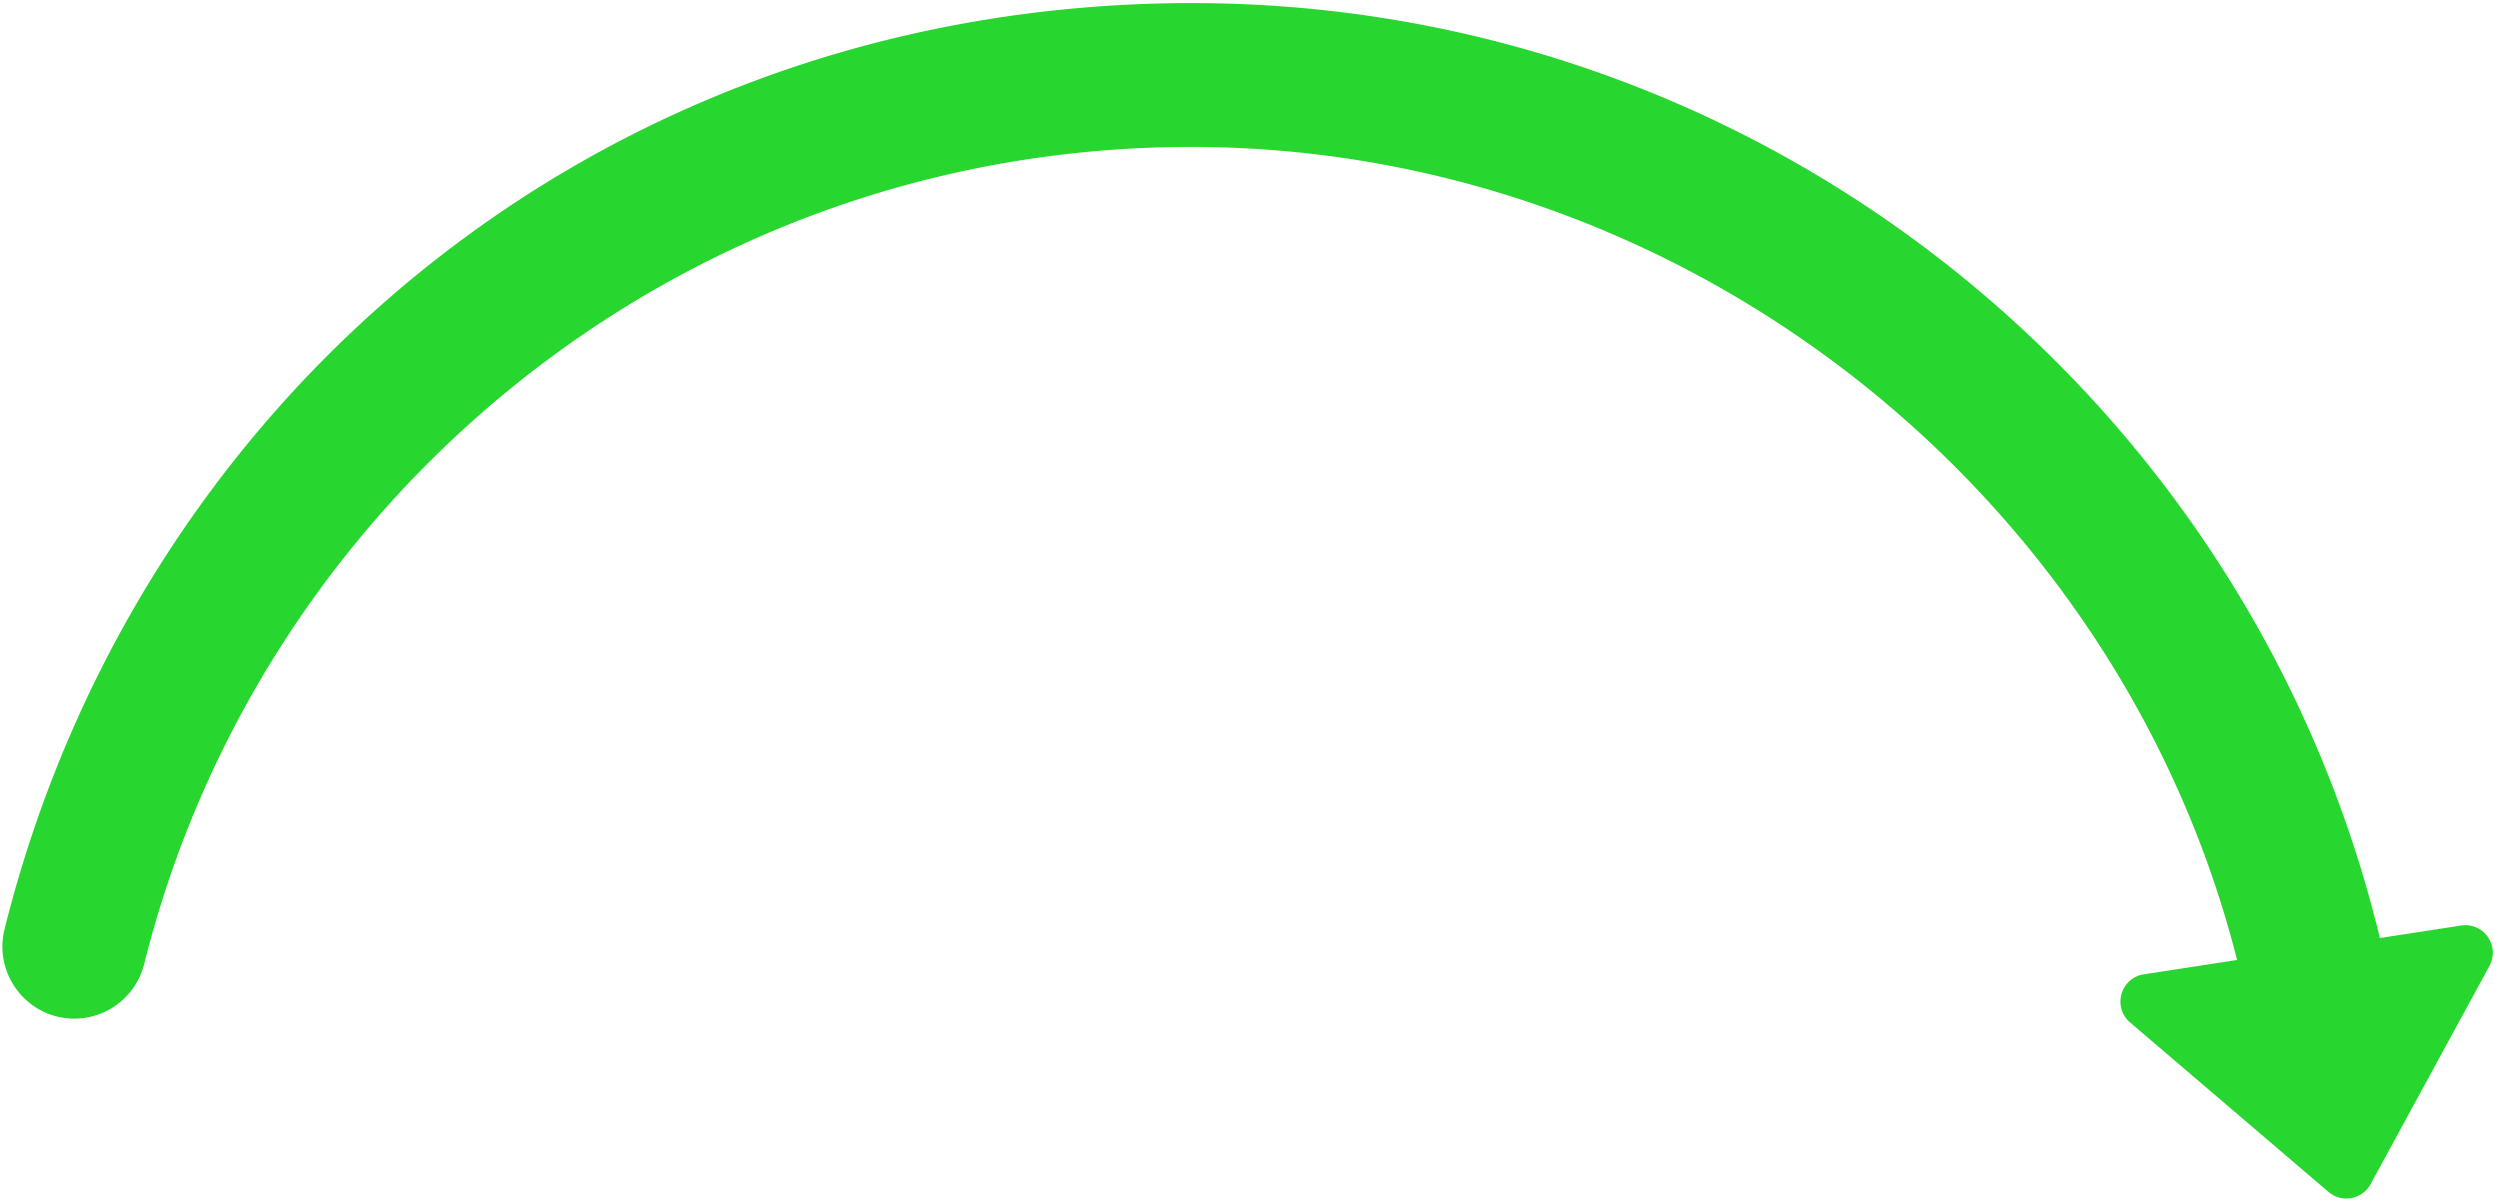 <svg width="216" height="104" fill="none" xmlns="http://www.w3.org/2000/svg"><path d="M205.62 81.038C194.287 34.103 151.693-.453 101.385.277 51.077 1.007 11.722 34.895.397 80.263c-.991 3.967 2.03 7.805 6.122 7.745a6.224 6.224 0 0 0 5.941-4.728c9.994-40.033 45.9-69.949 89.105-70.576 43.205-.626 81.353 29.347 91.719 70.236l-8.059 1.242c-2.01.312-2.729 2.837-1.183 4.161l17.141 14.639a2.38 2.38 0 0 0 3.635-.669l10.27-18.857c.942-1.73-.507-3.792-2.451-3.49l-7.017 1.078v-.006z" fill="#28D630"/></svg>